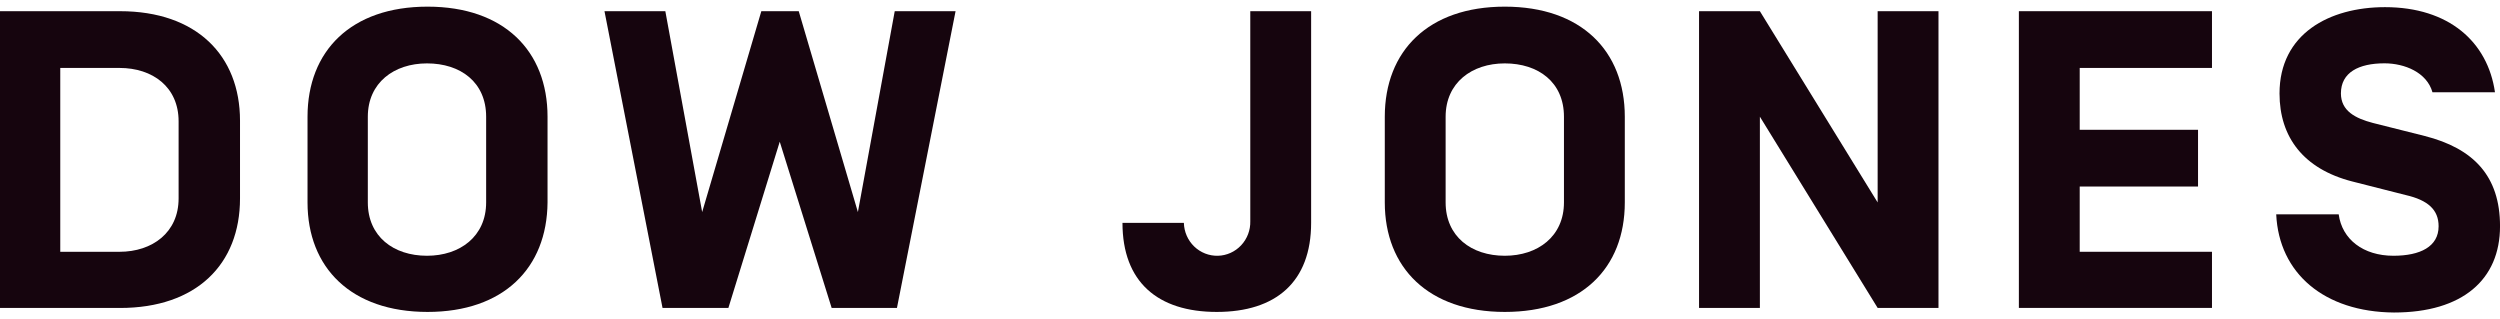 <svg xmlns="http://www.w3.org/2000/svg" width="188" height="24" viewBox="0 0 188 24" fill="none"><g clip-path="url(#clip0_1_478)"><path d="M13.431 9.12C13.431 6.56 11.501 5.109 8.982 5.109H4.532V18.935H8.982C11.458 18.935 13.431 17.485 13.431 14.924V9.12ZM0 23.155V0.842H9.025C14.775 0.842 18.049 4.171 18.049 9.077V14.924C18.049 19.873 14.775 23.159 9.025 23.159L0 23.155Z" fill="#16050E"></path><path d="M36.558 8.778C36.558 6.176 34.628 4.767 32.109 4.767C29.633 4.767 27.66 6.218 27.66 8.778V15.222C27.66 17.782 29.59 19.233 32.109 19.233C34.585 19.233 36.558 17.783 36.558 15.222V8.778ZM32.151 23.457C26.401 23.457 23.126 20.129 23.126 15.222V8.778C23.126 3.829 26.401 0.5 32.151 0.5C37.901 0.5 41.175 3.829 41.175 8.778V15.222C41.134 20.171 37.859 23.457 32.151 23.457Z" fill="#16050E"></path><path d="M58.637 10.657L54.775 23.155H49.822L45.457 0.842H50.033L52.803 15.948L57.252 0.842H60.065L64.514 15.948L67.284 0.842H71.859L67.451 23.155H62.54L58.637 10.657Z" fill="#16050E"></path><path d="M94.021 0.842H98.597V16.758C98.597 21.197 95.952 23.457 91.503 23.457C87.055 23.457 84.41 21.196 84.41 16.758H89.027C89.044 17.432 89.323 18.071 89.803 18.535C90.283 18.999 90.925 19.25 91.588 19.234C92.25 19.217 92.879 18.933 93.335 18.445C93.792 17.956 94.039 17.304 94.022 16.631L94.021 0.842Z" fill="#16050E"></path><path d="M117.61 8.778C117.61 6.176 115.679 4.767 113.16 4.767C110.684 4.767 108.711 6.218 108.711 8.778V15.222C108.711 17.782 110.641 19.233 113.16 19.233C115.637 19.233 117.61 17.783 117.61 15.222V8.778ZM113.16 23.457C107.41 23.457 104.136 20.129 104.136 15.222V8.778C104.136 3.829 107.41 0.5 113.16 0.5C118.911 0.5 122.185 3.829 122.185 8.778V15.222C122.185 20.171 118.911 23.457 113.16 23.457Z" fill="#16050E"></path><path d="M145.774 23.155H141.199L132.343 8.774V23.155H127.768V0.842H132.343L141.199 15.223V0.842H145.774V23.155Z" fill="#16050E"></path><path d="M156.394 9.76H165.292V14.027H156.394V18.934H166.341V23.155H151.819V0.842H166.341V5.109H156.394V9.76Z" fill="#16050E"></path><path d="M171.169 16.118H175.87C176.121 17.996 177.716 19.233 179.983 19.233C181.998 19.233 183.383 18.551 183.383 17.014C183.383 15.777 182.585 15.051 180.907 14.667L176.877 13.643C173.226 12.703 171.42 10.314 171.42 7.029C171.42 2.548 175.156 0.538 179.353 0.538C184.142 0.538 187.076 3.14 187.622 6.938H182.921C182.501 5.444 180.826 4.762 179.312 4.762C177.381 4.762 176.037 5.444 176.037 7.024C176.037 8.342 177.129 8.901 178.432 9.243L182.335 10.225C186.027 11.164 188.002 13.254 188.002 17.01C188.002 21.021 185.19 23.501 180.027 23.501C174.78 23.459 171.38 20.56 171.171 16.118" fill="#16050E"></path></g><defs><clipPath id="clip0_1_478"><rect width="188" height="23" fill="white" transform="translate(0 0.5)"></rect></clipPath></defs></svg>